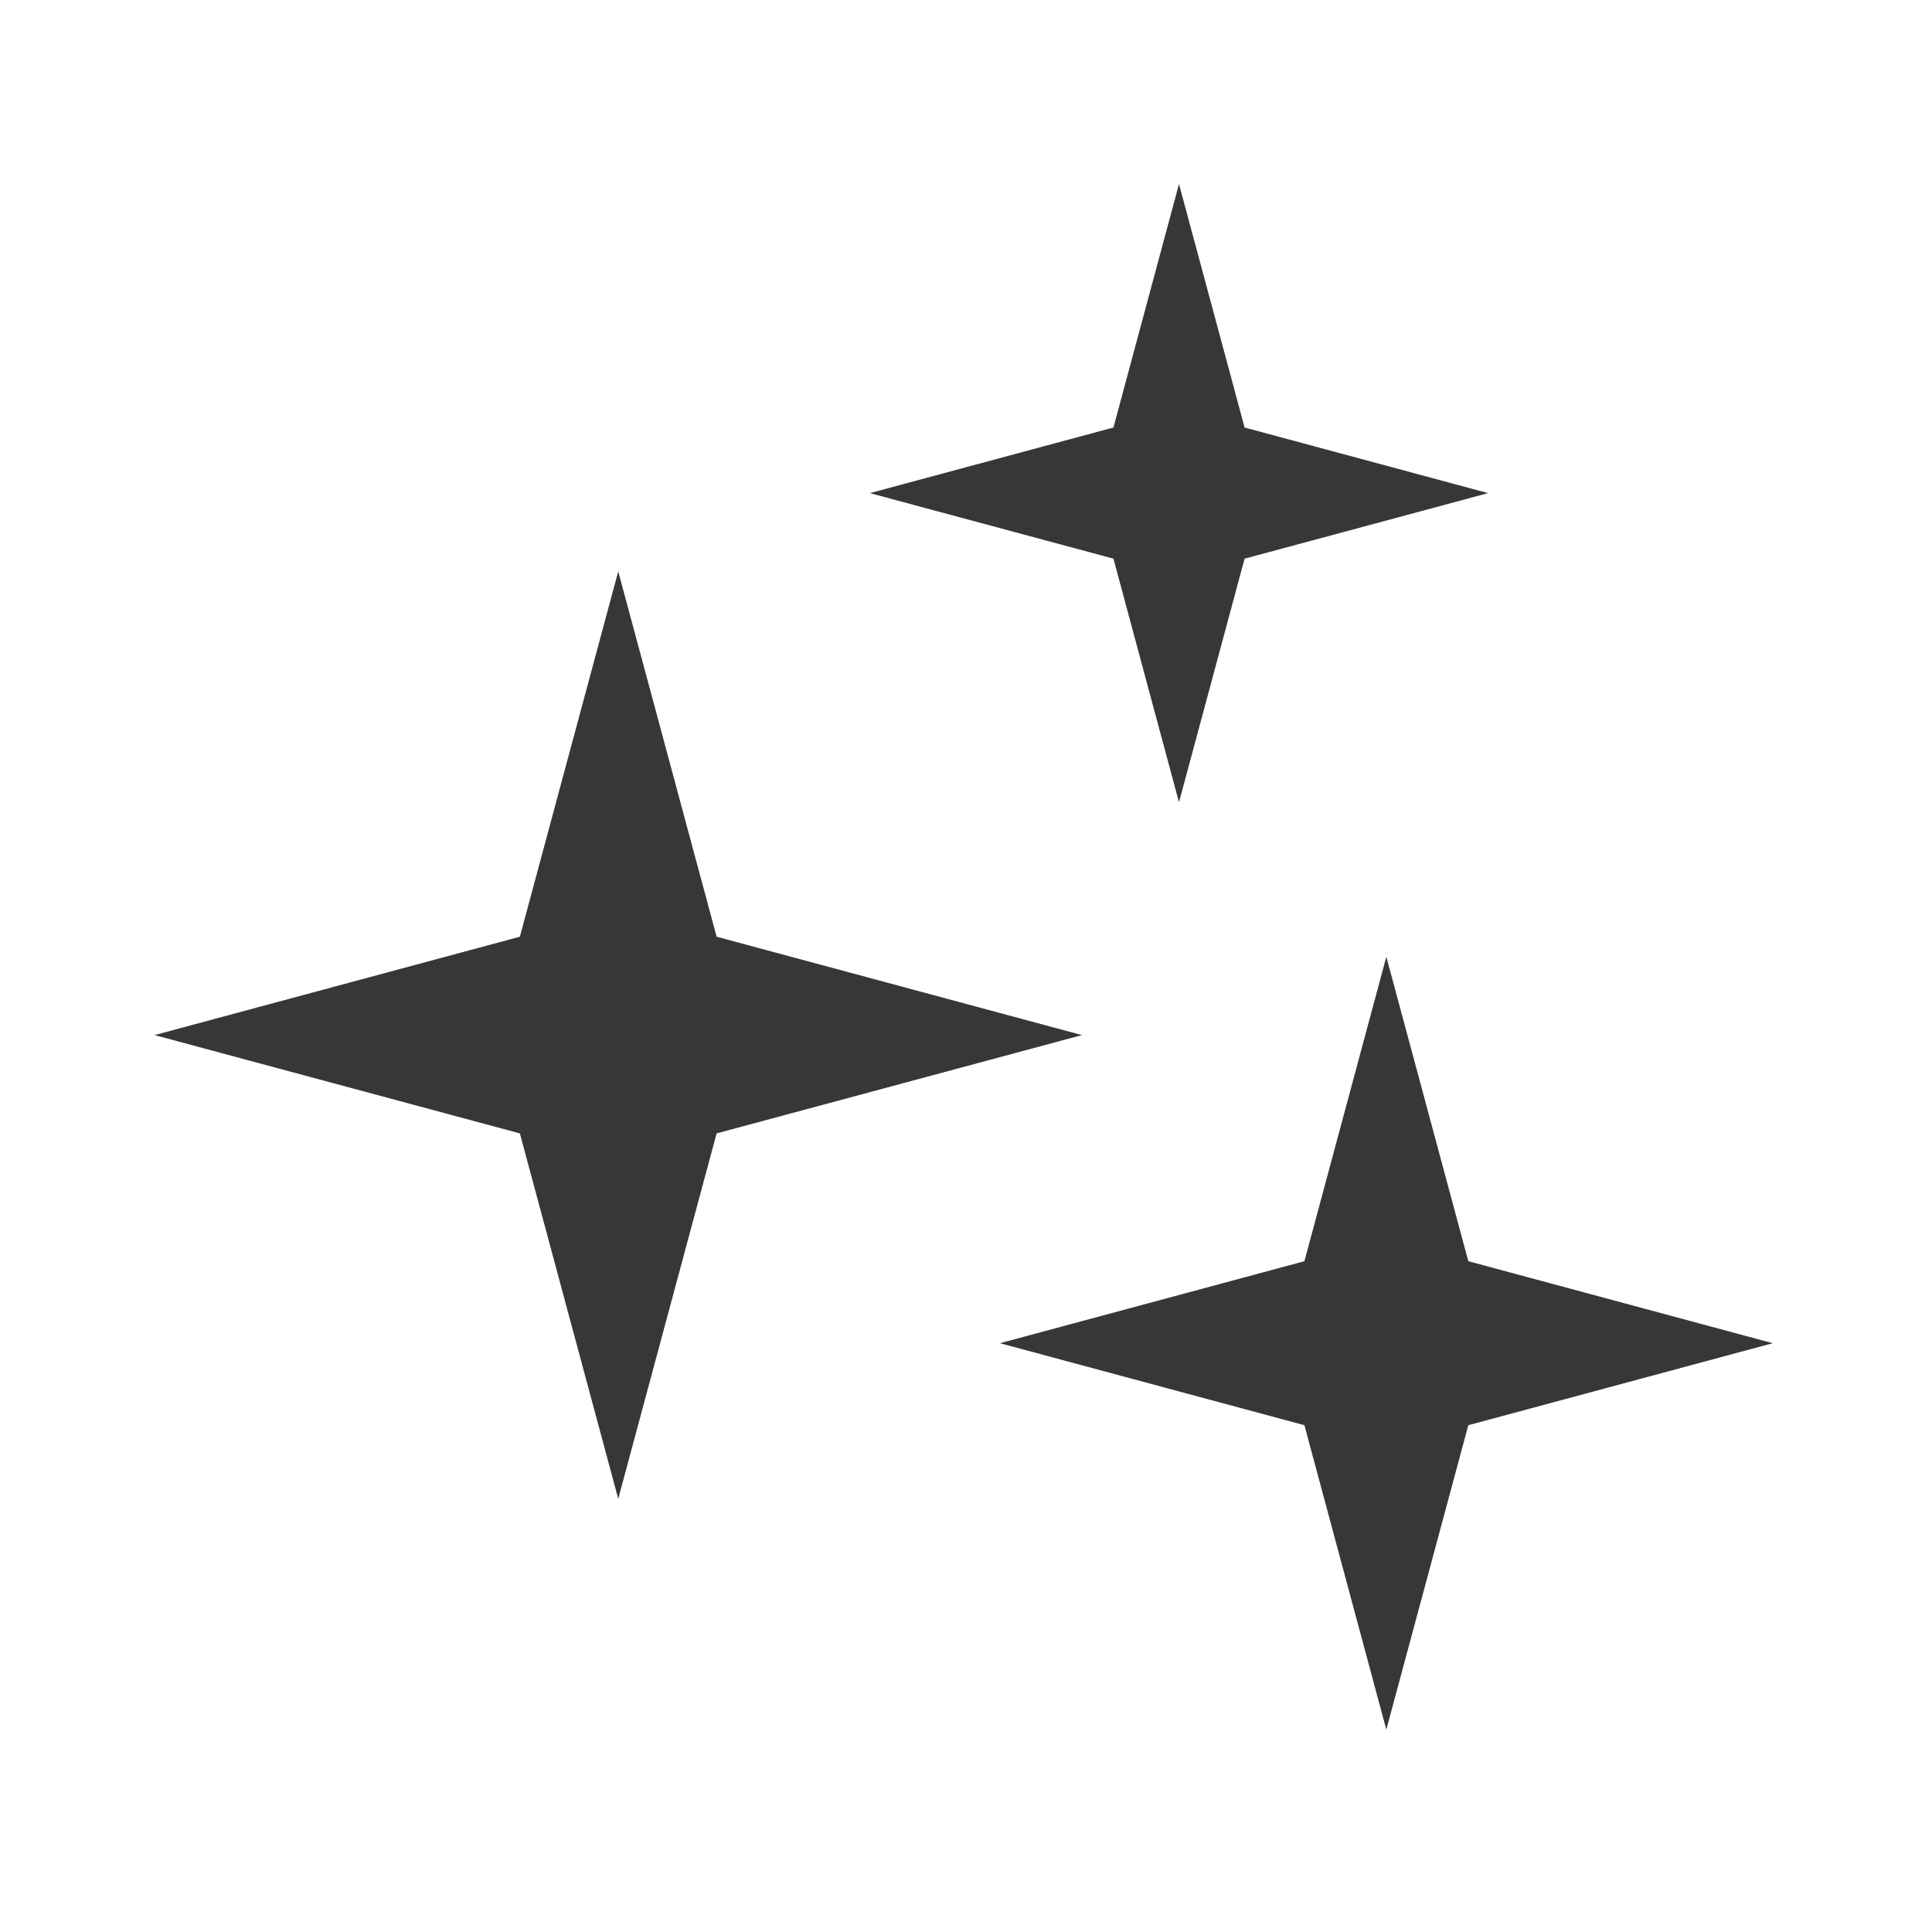 <svg width="25" height="25" viewBox="0 0 25 25" fill="none" xmlns="http://www.w3.org/2000/svg">
<path d="M8 7.394L9.273 12.121L14 13.394L9.273 14.666L8 19.394L6.727 14.666L2 13.394L6.727 12.121L8 7.394Z" fill="#363738"/>
<path d="M15.256 2.381L16.105 5.532L19.256 6.381L16.105 7.229L15.256 10.381L14.408 7.229L11.256 6.381L14.408 5.532L15.256 2.381Z" fill="#363738"/>
<path d="M17.939 12.381L19 16.32L22.939 17.381L19 18.442L17.939 22.381L16.879 18.442L12.939 17.381L16.879 16.32L17.939 12.381Z" fill="#363738"/>
</svg>
